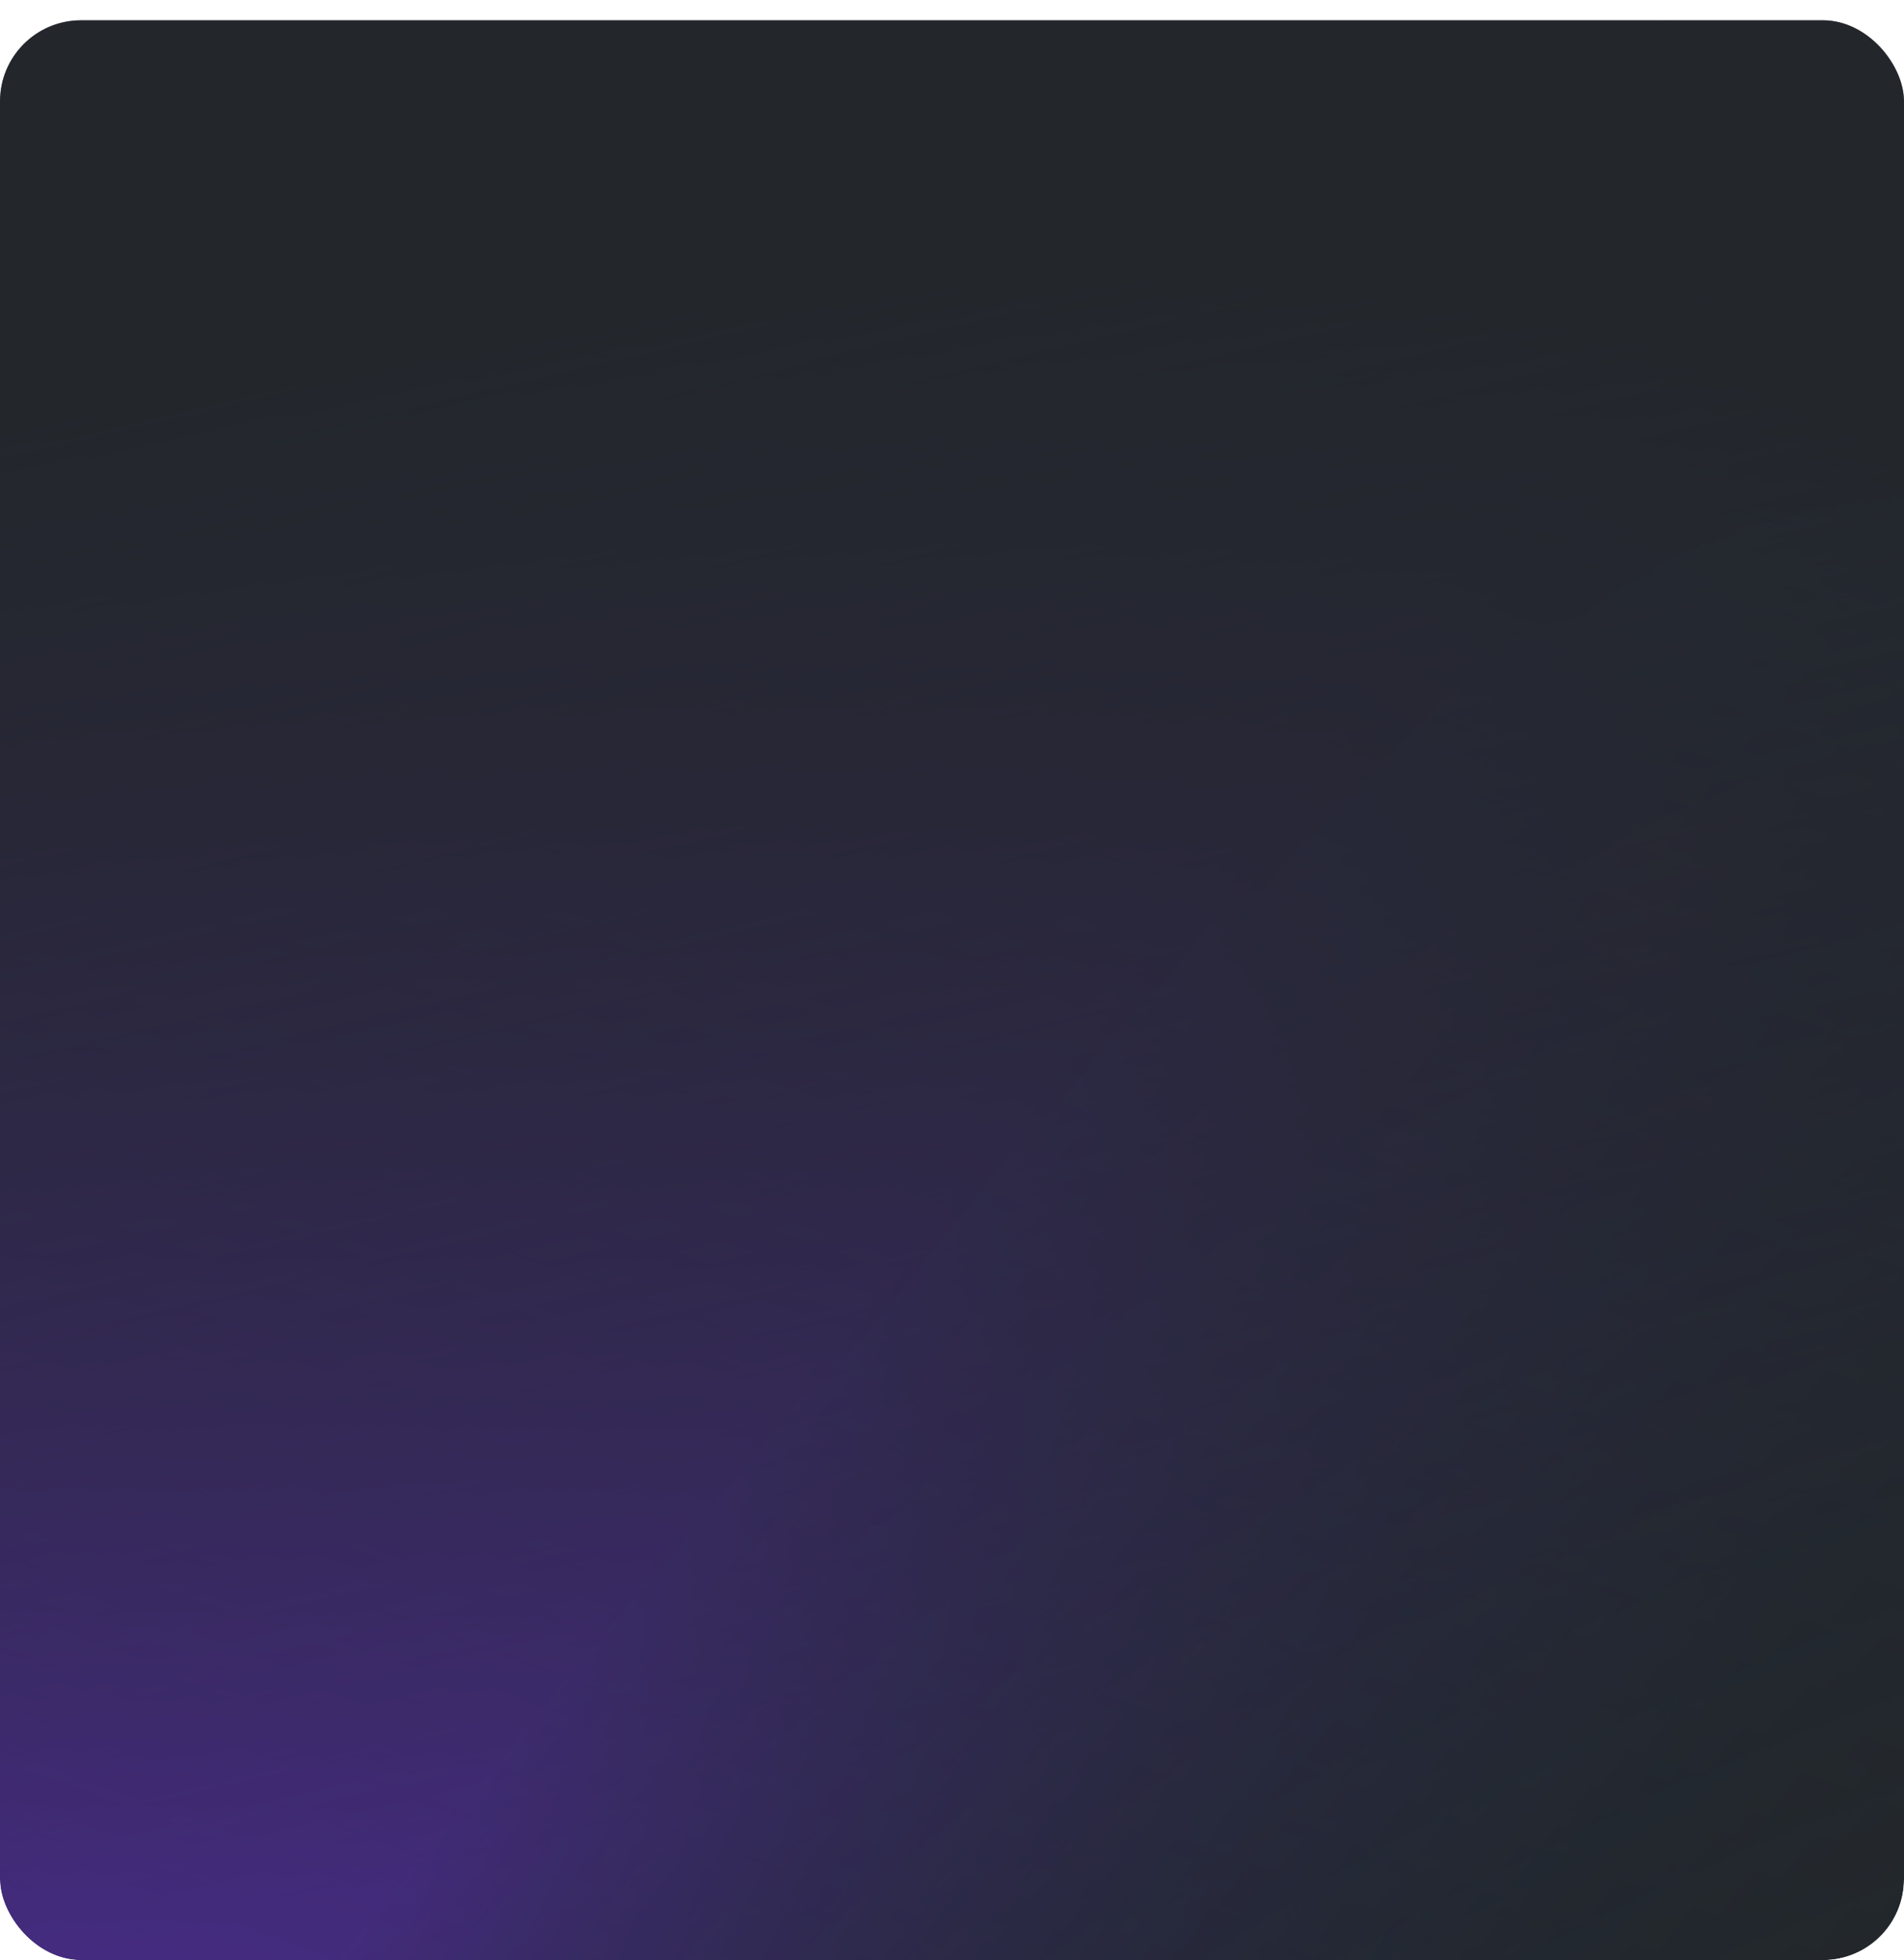<svg width="376" height="387" viewBox="0 0 376 387" fill="none" xmlns="http://www.w3.org/2000/svg">
<g clip-path="url(#clip0_0_3740)">
<g filter="url(#filter0_d_0_3740)">
<g clip-path="url(#clip1_0_3740)">
<rect width="376" height="387" rx="16" fill="#23272C"/>
<g opacity="0.4">
<rect width="376" height="387" rx="16" fill="url(#paint0_linear_0_3740)"/>
<rect width="376" height="387" rx="16" fill="url(#paint1_linear_0_3740)"/>
<rect width="376" height="387" rx="16" fill="url(#paint2_linear_0_3740)"/>
</g>
</g>
</g>
</g>
<defs>
<filter id="filter0_d_0_3740" x="-20" y="-16" width="416" height="427" filterUnits="userSpaceOnUse" color-interpolation-filters="sRGB">
<feFlood flood-opacity="0" result="BackgroundImageFix"/>
<feColorMatrix in="SourceAlpha" type="matrix" values="0 0 0 0 0 0 0 0 0 0 0 0 0 0 0 0 0 0 127 0" result="hardAlpha"/>
<feOffset dy="4"/>
<feGaussianBlur stdDeviation="10"/>
<feColorMatrix type="matrix" values="0 0 0 0 0.361 0 0 0 0 0.522 0 0 0 0 0.588 0 0 0 0.24 0"/>
<feBlend mode="normal" in2="BackgroundImageFix" result="effect1_dropShadow_0_3740"/>
<feBlend mode="normal" in="SourceGraphic" in2="effect1_dropShadow_0_3740" result="shape"/>
</filter>
<linearGradient id="paint0_linear_0_3740" x1="376" y1="4.61578e-05" x2="565.394" y2="153.849" gradientUnits="userSpaceOnUse">
<stop stop-color="#7632FD"/>
<stop offset="1" stop-color="#013223" stop-opacity="0"/>
</linearGradient>
<linearGradient id="paint1_linear_0_3740" x1="8.63263e-06" y1="372.084" x2="141.14" y2="-21.77" gradientUnits="userSpaceOnUse">
<stop stop-color="#23272C" stop-opacity="0"/>
<stop offset="1" stop-color="#23272C"/>
</linearGradient>
<linearGradient id="paint2_linear_0_3740" x1="3.73795e-05" y1="387" x2="-69.561" y2="89.264" gradientUnits="userSpaceOnUse">
<stop stop-color="#23272C" stop-opacity="0"/>
<stop offset="1" stop-color="#23272C"/>
</linearGradient>
<clipPath id="clip0_0_3740">
<rect width="376" height="387" rx="16" fill="white"/>
</clipPath>
<clipPath id="clip1_0_3740">
<rect width="376" height="387" rx="16" fill="white"/>
</clipPath>
</defs>
</svg>
